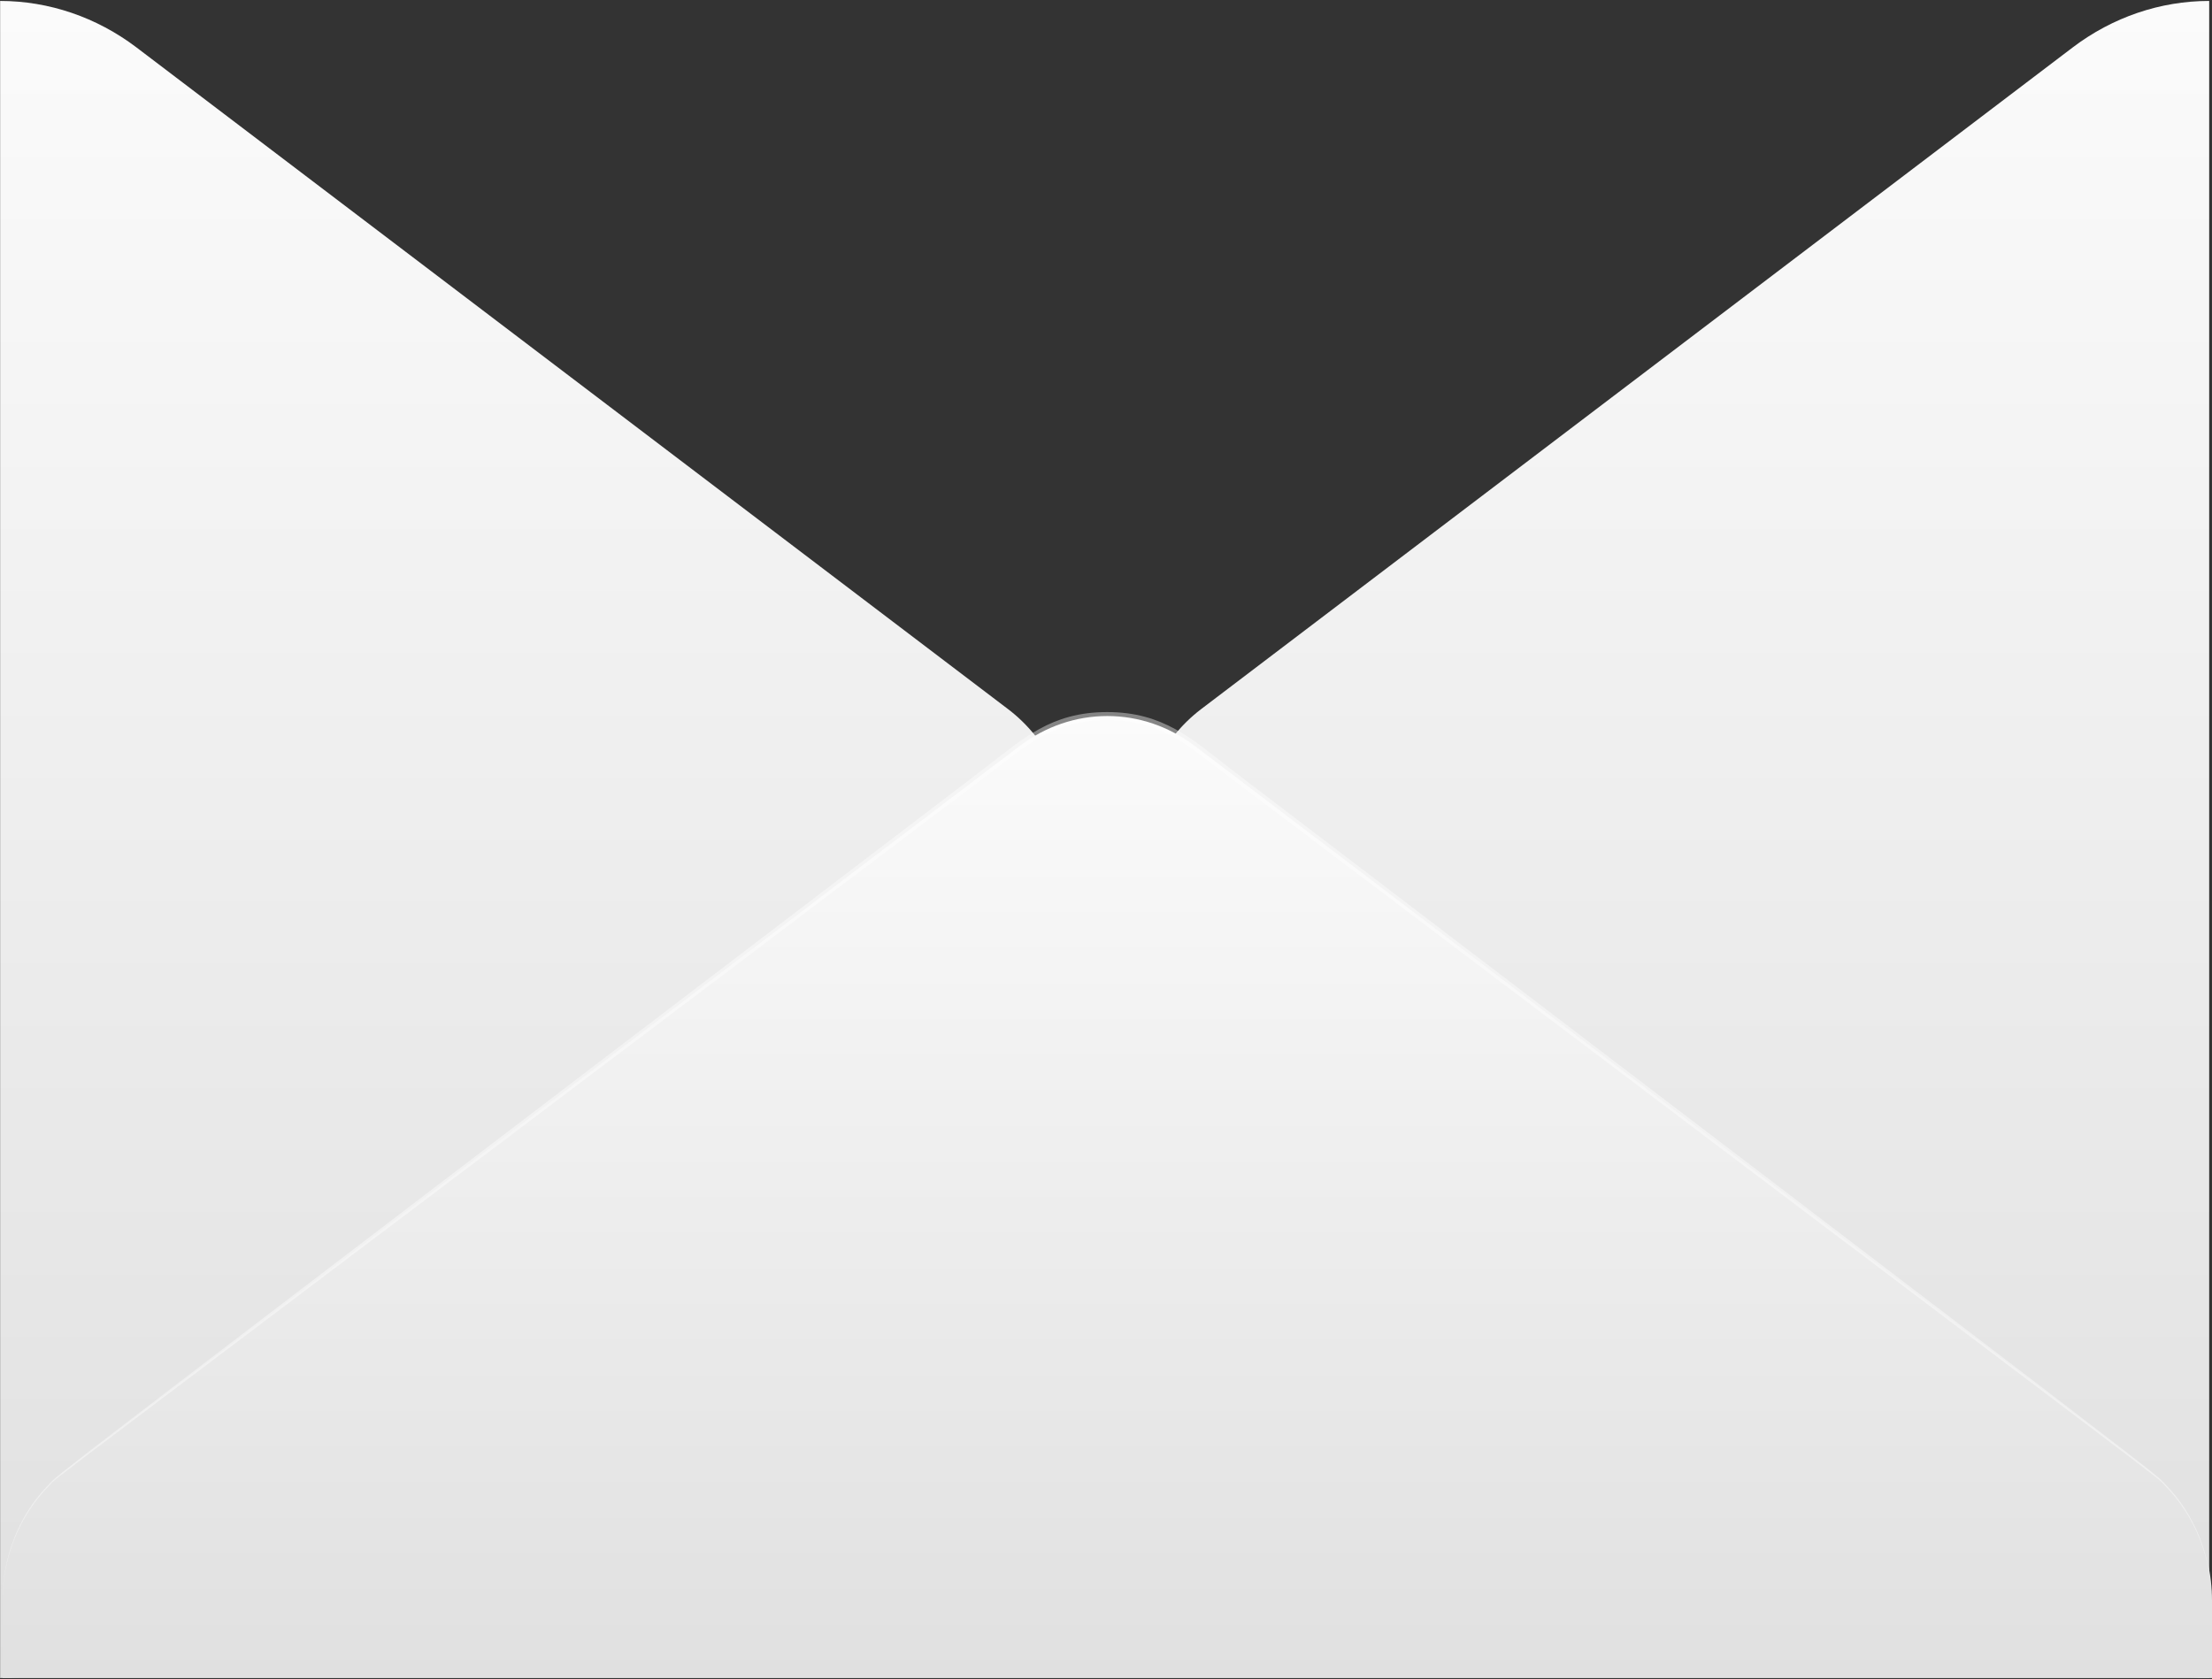 <?xml version="1.0" encoding="UTF-8"?> <svg xmlns="http://www.w3.org/2000/svg" width="378" height="287" viewBox="0 0 378 287" fill="none"><rect x="0" y="0" width="378" height="287" fill="#333333" stroke="none"/> <path d="M377.519 0.16V286.813C369.165 286.812 361.02 284.034 354.222 278.868L205.218 165.723C201.9 163.186 199.197 159.845 197.333 155.977C195.468 152.109 194.496 147.824 194.496 143.477C194.496 139.13 195.468 134.846 197.333 130.978C199.197 127.11 201.9 123.769 205.218 121.232L354.222 8.087C361.025 2.934 369.168 0.163 377.519 0.16ZM0.022 0.16V286.813C8.376 286.812 16.521 284.034 23.319 278.868L172.323 165.741C175.641 163.204 178.344 159.863 180.209 155.995C182.073 152.127 183.045 147.843 183.045 143.496C183.045 139.149 182.073 134.864 180.209 130.996C178.344 127.128 175.641 123.787 172.323 121.25L23.319 8.105C16.518 2.946 8.375 0.169 0.022 0.16Z" fill="url(#paint0_linear_3050_4411)"></path> <path d="M0.434 273.535C0.43 269.182 1.405 264.892 3.278 261.022C5.151 257.152 7.866 253.815 11.198 251.289L174.298 127.478C178.649 124.165 183.866 122.383 189.217 122.383C194.568 122.383 199.785 124.165 204.136 127.478L367.236 251.289C370.561 253.821 373.272 257.16 375.144 261.028C377.016 264.897 377.995 269.184 378 273.535V286.812H0.434V273.535Z" fill="url(#paint1_linear_3050_4411)"></path> <path opacity="0.4" d="M0.434 273.535C0.421 269.842 1.113 266.185 2.467 262.785C3.822 259.385 5.811 256.313 8.314 253.755C10.357 251.618 2.855 257.408 168.598 131.04C174.778 126.328 179.568 121.707 189.2 121.707C198.831 121.707 203.741 126.382 209.802 131.04C375.528 257.353 368.042 251.582 370.085 253.755C372.575 256.322 374.551 259.397 375.896 262.795C377.242 266.194 377.928 269.847 377.914 273.535C377.899 269.867 377.187 266.24 375.821 262.873C374.455 259.505 372.463 256.466 369.965 253.938C367.836 251.746 380.266 261.481 209.149 132.099C202.78 127.277 198.368 123.095 189.183 123.095C179.998 123.095 175.328 127.478 169.233 132.099C-1.987 261.627 10.598 251.673 8.4 253.938C5.899 256.464 3.904 259.503 2.535 262.87C1.166 266.238 0.451 269.866 0.434 273.535Z" fill="white"></path> <defs> <linearGradient id="paint0_linear_3050_4411" x1="188.771" y1="0.16" x2="188.771" y2="286.813" gradientUnits="userSpaceOnUse"> <stop stop-color="#FBFBFB"></stop> <stop offset="1" stop-color="#E0E0E0"></stop> </linearGradient> <linearGradient id="paint1_linear_3050_4411" x1="189.217" y1="122.383" x2="189.217" y2="286.812" gradientUnits="userSpaceOnUse"> <stop stop-color="#FBFBFB"></stop> <stop offset="1" stop-color="#E0E0E0"></stop> </linearGradient> </defs> </svg> 
